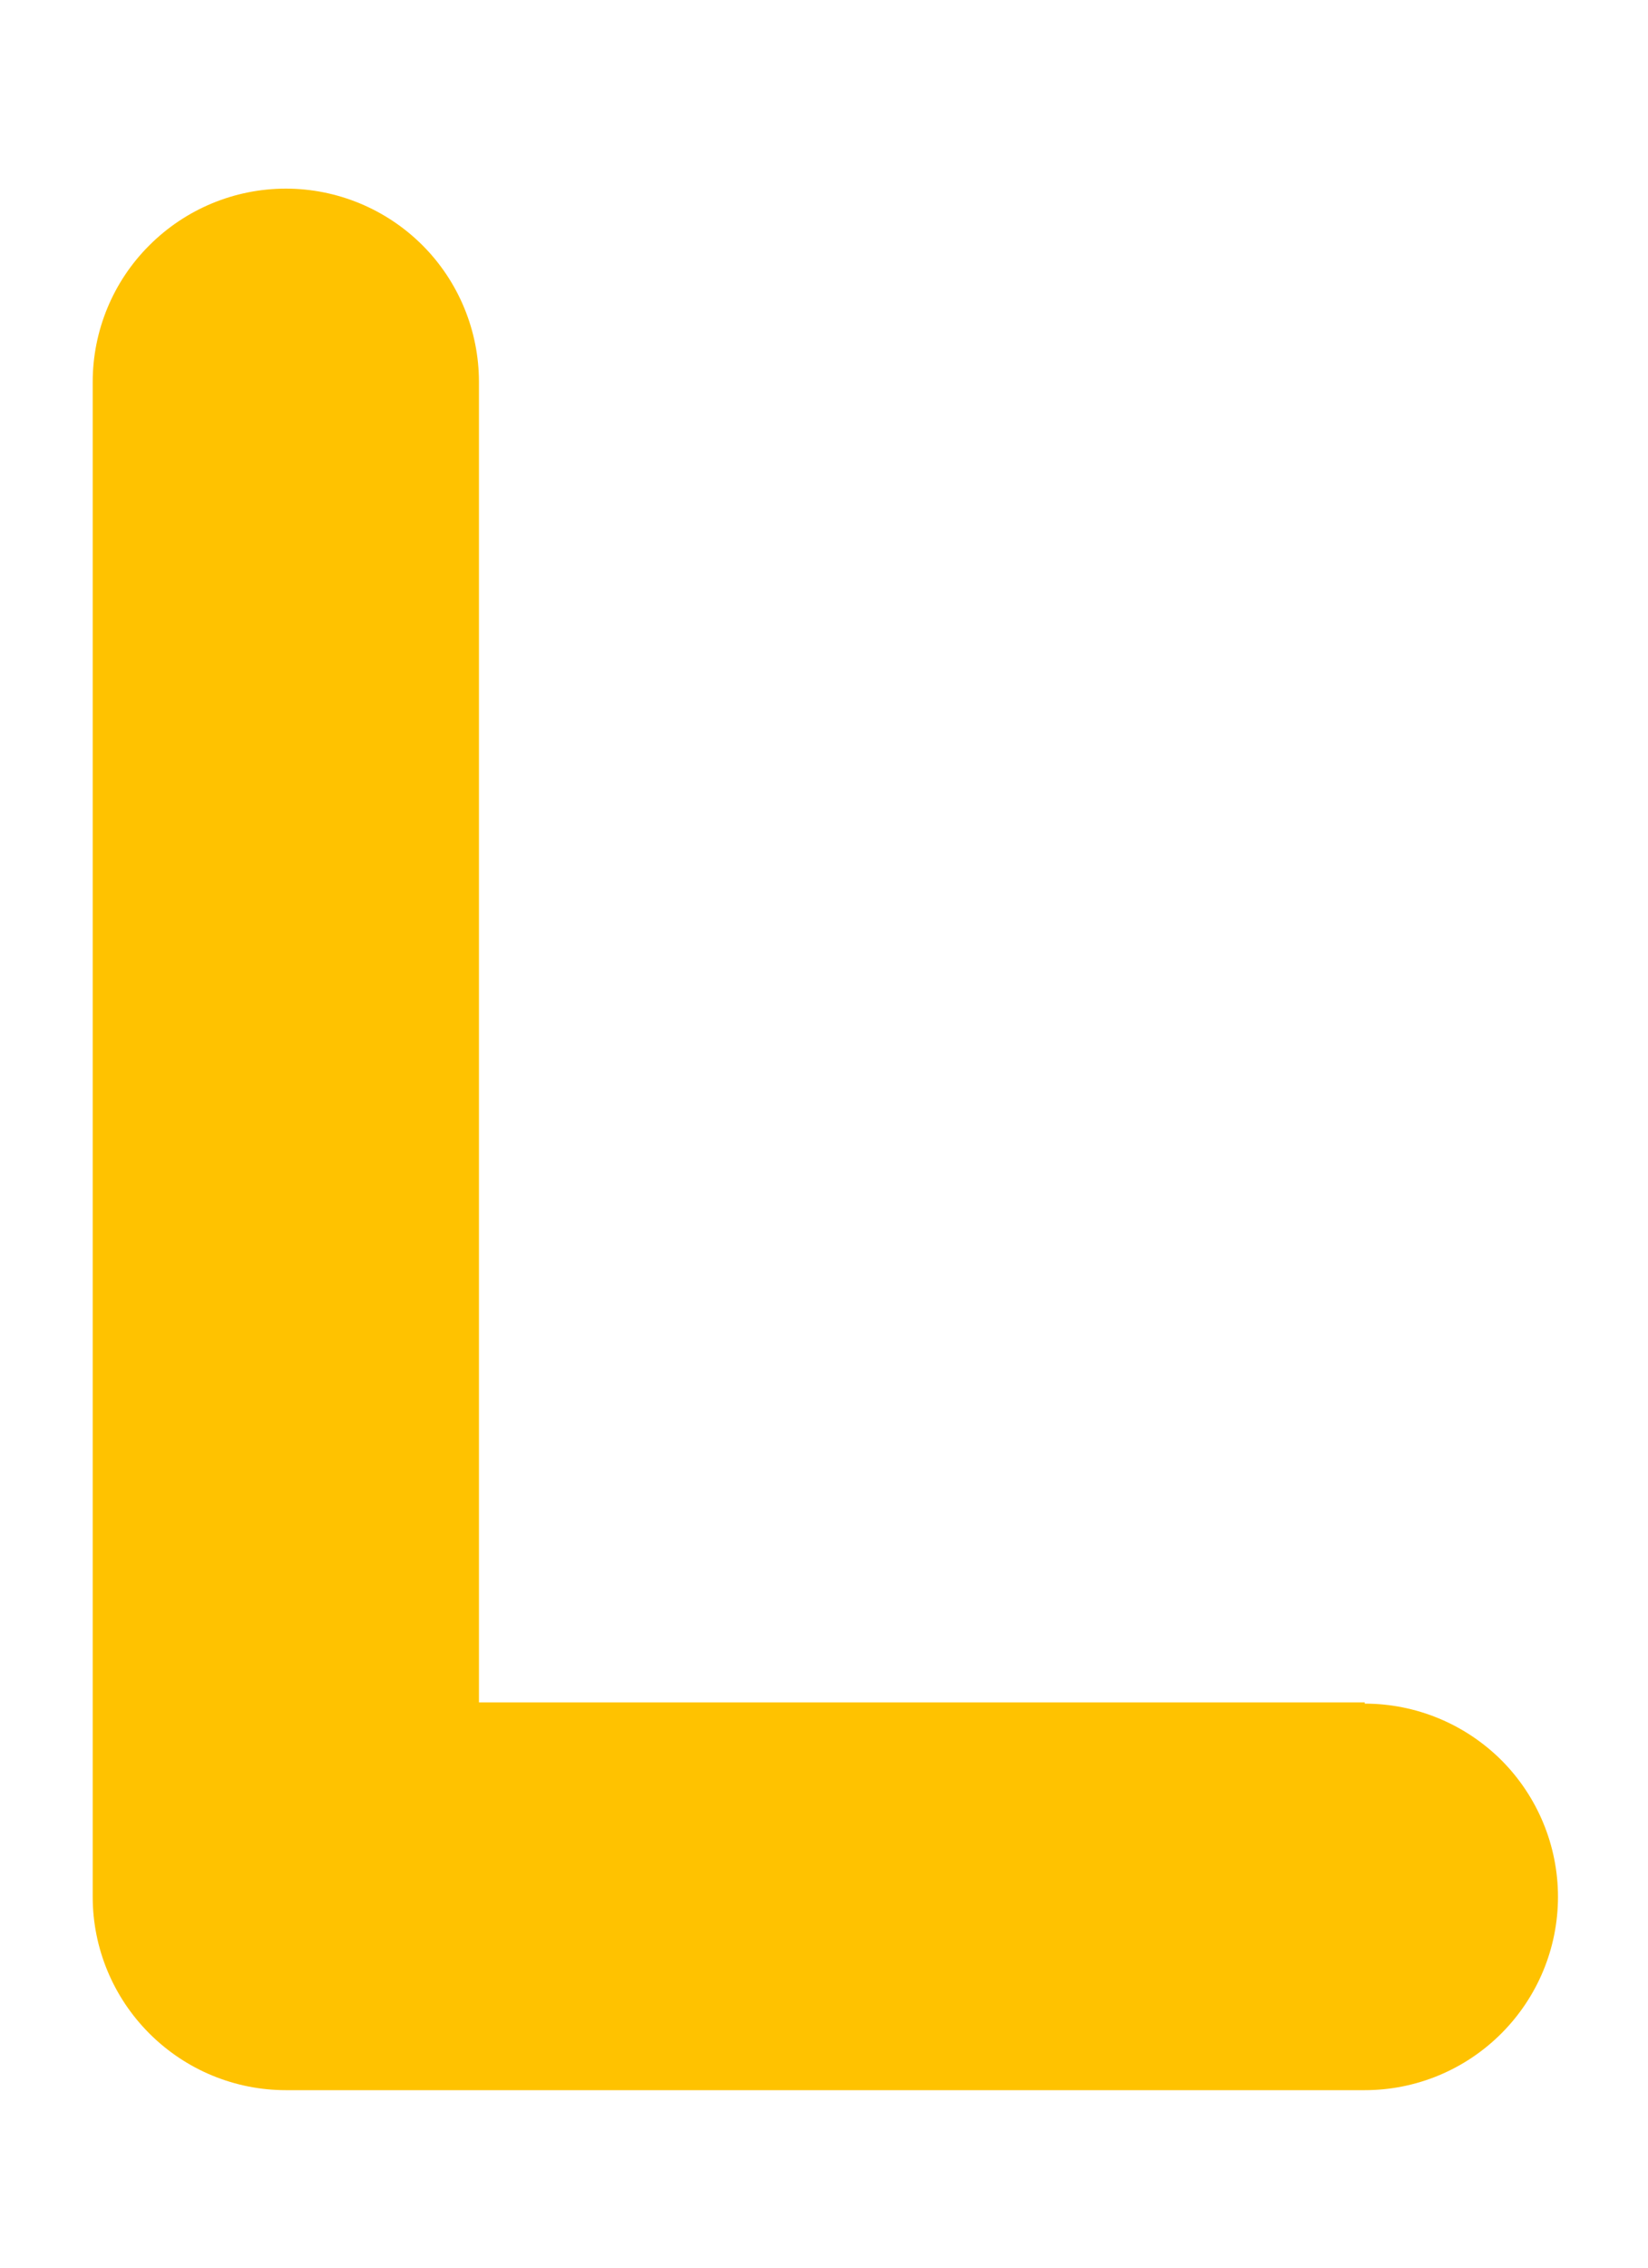 <svg width="8" height="11" viewBox="0 0 8 11" fill="none" xmlns="http://www.w3.org/2000/svg">
<path d="M6.625 8.258H2.325V1.853C2.325 1.604 2.226 1.365 2.051 1.19C1.875 1.014 1.636 0.915 1.388 0.915C1.139 0.915 0.901 1.014 0.725 1.19C0.549 1.365 0.45 1.604 0.45 1.853V9.201C0.45 9.45 0.549 9.688 0.725 9.864C0.901 10.04 1.139 10.139 1.388 10.139H6.625C6.874 10.139 7.112 10.04 7.288 9.864C7.464 9.688 7.563 9.45 7.563 9.201C7.563 8.953 7.464 8.714 7.288 8.538C7.112 8.363 6.874 8.264 6.625 8.264V8.258Z" fill="#FFC200"/>
</svg>
